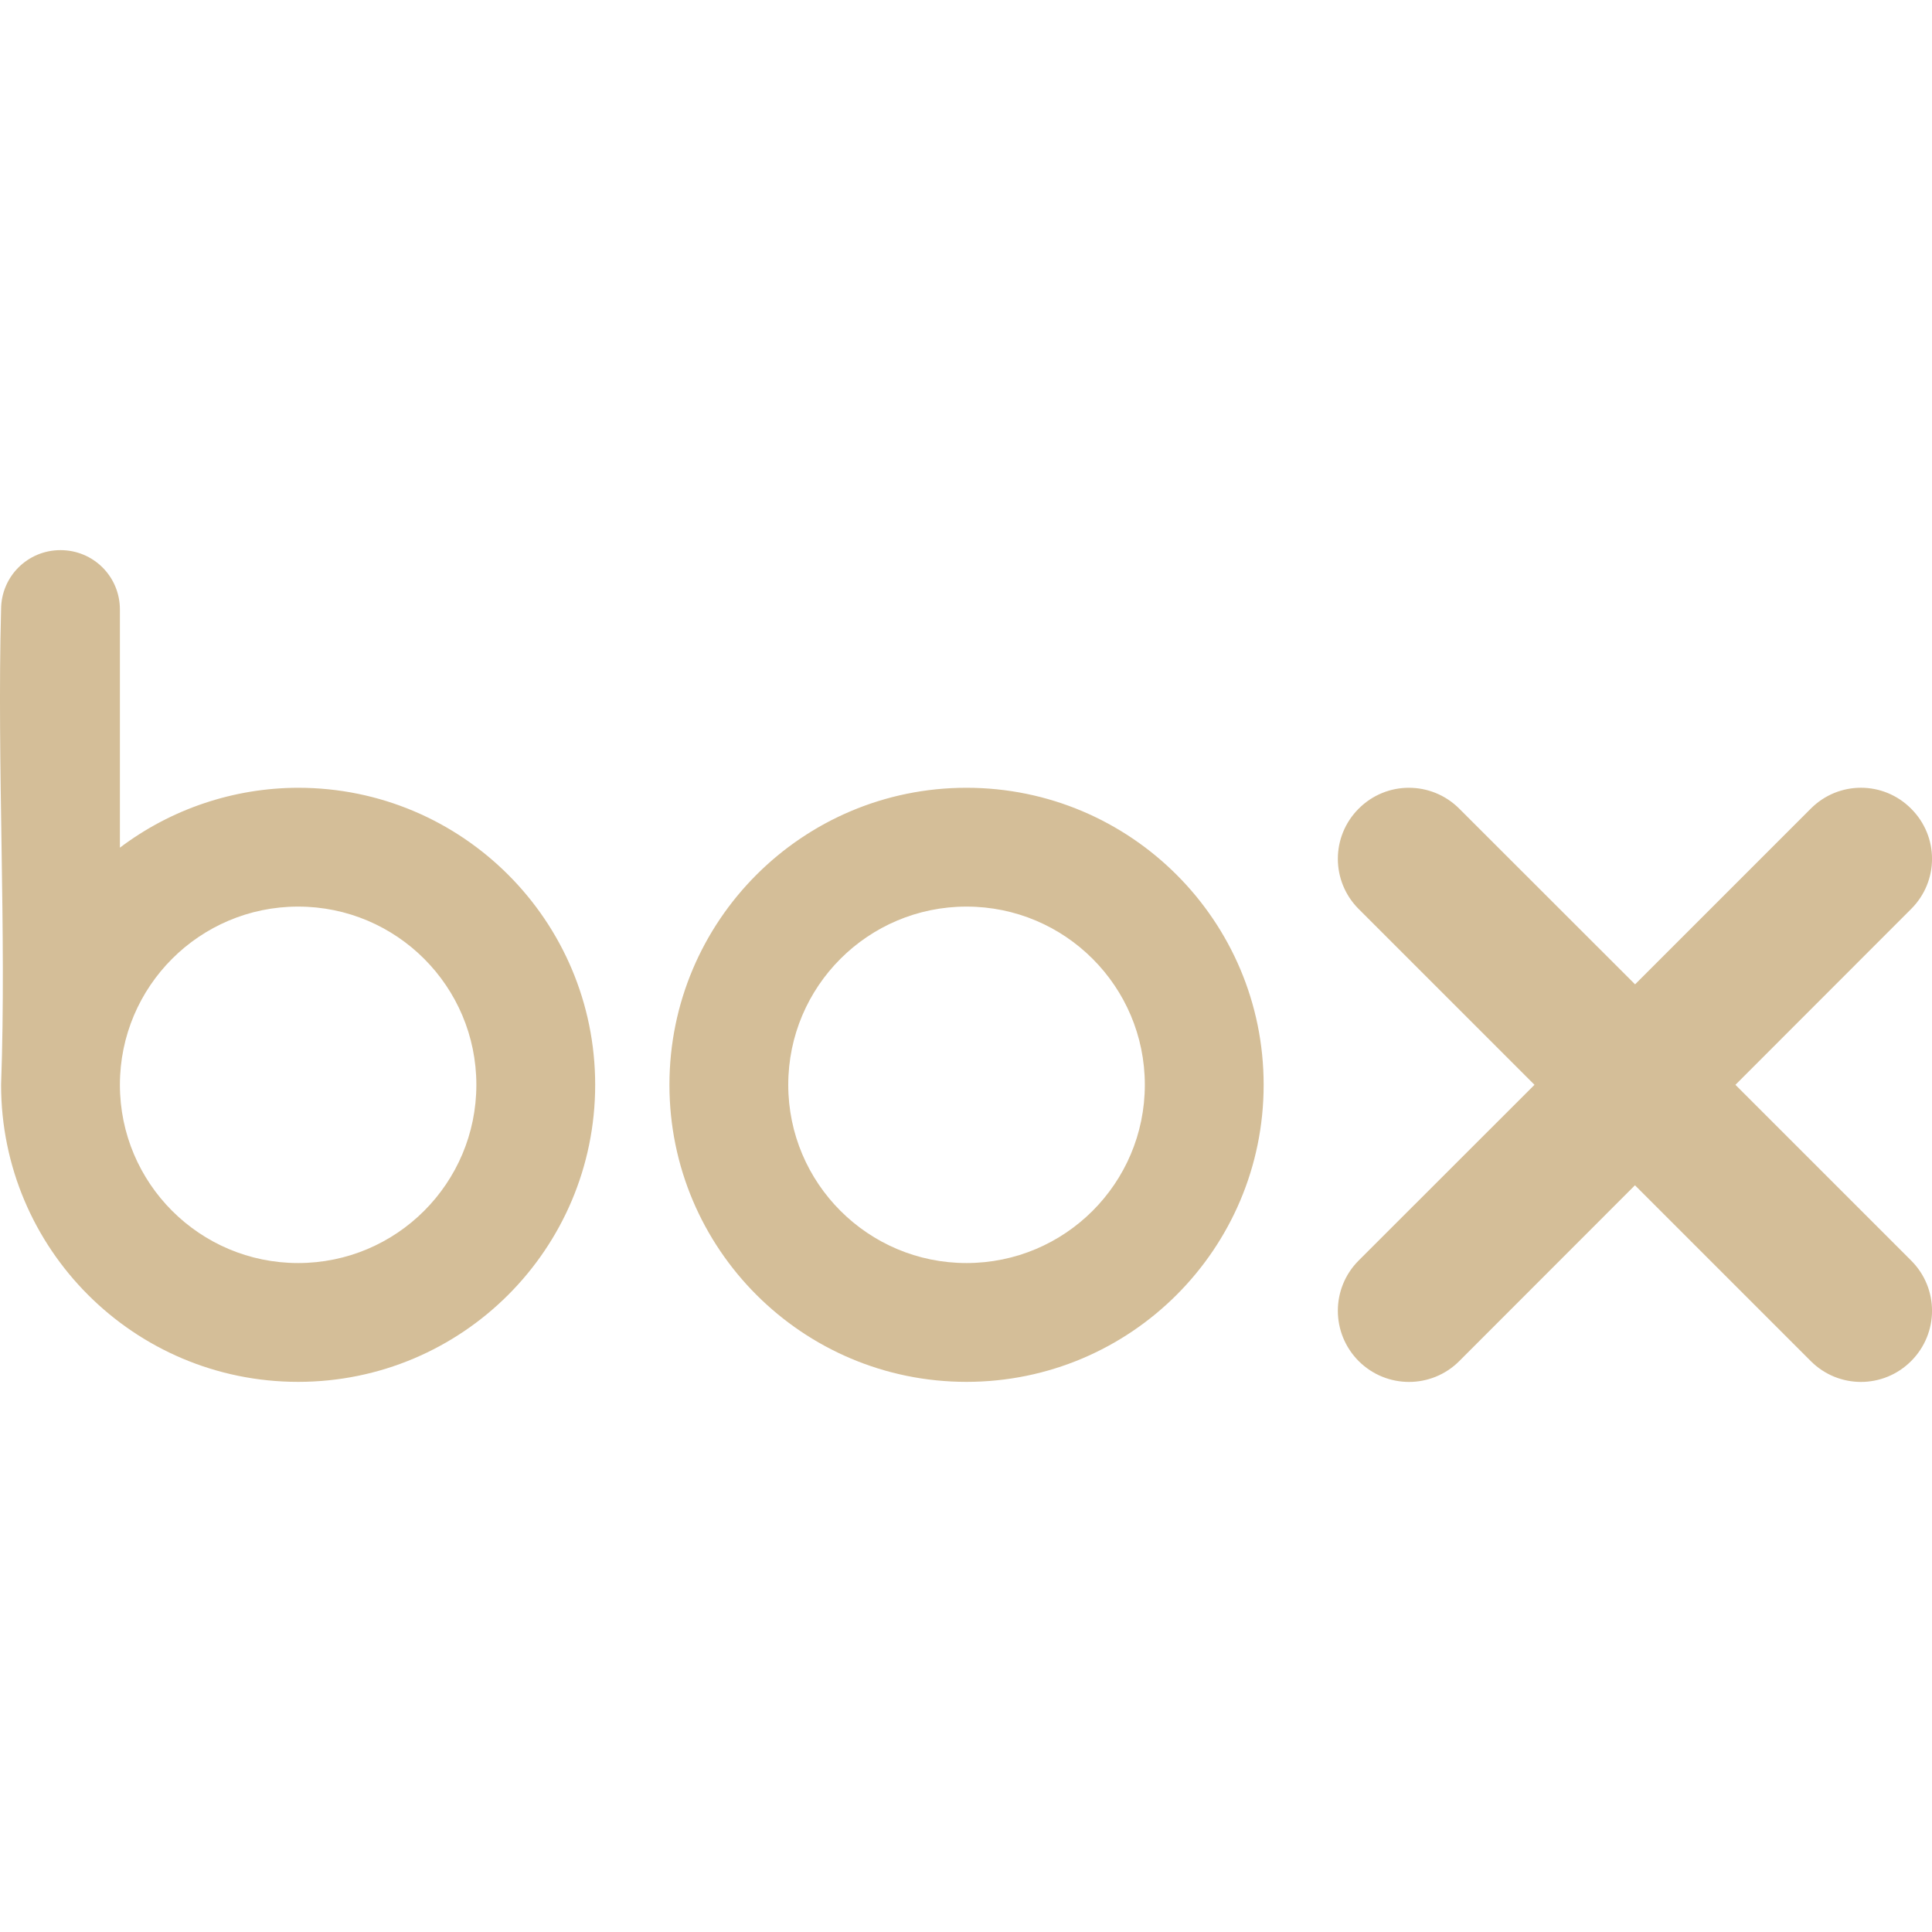<svg xmlns="http://www.w3.org/2000/svg" style="isolation:isolate" width="16" height="16" viewBox="0 0 16 16">
 <defs>
  <style id="current-color-scheme" type="text/css">
   .ColorScheme-Text { color:#d4be98; } .ColorScheme-Highlight { color:#5294e2; }
  </style>
  <linearGradient id="arrongin" x1="0%" x2="0%" y1="0%" y2="100%">
   <stop offset="0%" style="stop-color:#dd9b44; stop-opacity:1"/>
   <stop offset="100%" style="stop-color:#ad6c16; stop-opacity:1"/>
  </linearGradient>
  <linearGradient id="aurora" x1="0%" x2="0%" y1="0%" y2="100%">
   <stop offset="0%" style="stop-color:#09D4DF; stop-opacity:1"/>
   <stop offset="100%" style="stop-color:#9269F4; stop-opacity:1"/>
  </linearGradient>
  <linearGradient id="fitdance" x1="0%" x2="0%" y1="0%" y2="100%">
   <stop offset="0%" style="stop-color:#1AD6AB; stop-opacity:1"/>
   <stop offset="100%" style="stop-color:#329DB6; stop-opacity:1"/>
  </linearGradient>
  <linearGradient id="oomox" x1="0%" x2="0%" y1="0%" y2="100%">
   <stop offset="0%" style="stop-color:#efefe7; stop-opacity:1"/>
   <stop offset="100%" style="stop-color:#8f8f8b; stop-opacity:1"/>
  </linearGradient>
  <linearGradient id="rainblue" x1="0%" x2="0%" y1="0%" y2="100%">
   <stop offset="0%" style="stop-color:#00F260; stop-opacity:1"/>
   <stop offset="100%" style="stop-color:#0575E6; stop-opacity:1"/>
  </linearGradient>
  <linearGradient id="sunrise" x1="0%" x2="0%" y1="0%" y2="100%">
   <stop offset="0%" style="stop-color: #FF8501; stop-opacity:1"/>
   <stop offset="100%" style="stop-color: #FFCB01; stop-opacity:1"/>
  </linearGradient>
  <linearGradient id="telinkrin" x1="0%" x2="0%" y1="0%" y2="100%">
   <stop offset="0%" style="stop-color: #b2ced6; stop-opacity:1"/>
   <stop offset="100%" style="stop-color: #6da5b7; stop-opacity:1"/>
  </linearGradient>
  <linearGradient id="60spsycho" x1="0%" x2="0%" y1="0%" y2="100%">
   <stop offset="0%" style="stop-color: #df5940; stop-opacity:1"/>
   <stop offset="25%" style="stop-color: #d8d15f; stop-opacity:1"/>
   <stop offset="50%" style="stop-color: #e9882a; stop-opacity:1"/>
   <stop offset="100%" style="stop-color: #279362; stop-opacity:1"/>
  </linearGradient>
  <linearGradient id="90ssummer" x1="0%" x2="0%" y1="0%" y2="100%">
   <stop offset="0%" style="stop-color: #f618c7; stop-opacity:1"/>
   <stop offset="20%" style="stop-color: #94ffab; stop-opacity:1"/>
   <stop offset="50%" style="stop-color: #fbfd54; stop-opacity:1"/>
   <stop offset="100%" style="stop-color: #0f83ae; stop-opacity:1"/>
  </linearGradient>
 </defs>
 <path style="fill:currentColor" class="ColorScheme-Text" fill-rule="evenodd" d="M 11.668 6.524 C 11.518 6.524 11.368 6.581 11.252 6.697 C 11.022 6.927 11.022 7.298 11.252 7.528 L 12.708 8.984 L 11.252 10.439 C 11.022 10.669 11.022 11.041 11.252 11.272 C 11.483 11.502 11.855 11.502 12.085 11.272 L 13.54 9.816 L 14.996 11.272 C 15.226 11.502 15.597 11.502 15.827 11.272 C 16.058 11.041 16.058 10.669 15.827 10.439 L 14.372 8.984 L 15.827 7.528 C 16.058 7.298 16.058 6.927 15.827 6.697 C 15.597 6.466 15.226 6.466 14.996 6.697 L 13.541 8.152 L 12.085 6.697 C 11.97 6.582 11.819 6.524 11.668 6.524 L 11.668 6.524 L 11.668 6.524 Z M 8.004 7.508 C 8.82 7.508 9.481 8.169 9.481 8.984 C 9.481 9.799 8.82 10.46 8.004 10.46 C 7.189 10.46 6.528 9.799 6.528 8.984 C 6.528 8.169 7.189 7.508 8.004 7.508 L 8.004 7.508 L 8.004 7.508 Z M 8.004 6.524 C 6.646 6.524 5.544 7.625 5.544 8.984 C 5.544 10.343 6.646 11.444 8.004 11.444 C 9.363 11.444 10.465 10.343 10.465 8.984 C 10.465 7.625 9.363 6.524 8.004 6.524 L 8.004 6.524 L 8.004 6.524 Z M 2.469 7.508 C 3.284 7.508 3.945 8.169 3.945 8.984 C 3.945 9.799 3.284 10.46 2.469 10.46 C 1.654 10.46 0.993 9.799 0.993 8.984 C 0.993 8.169 1.654 7.508 2.469 7.508 L 2.469 7.508 Z M 0.501 4.556 C 0.228 4.556 0.009 4.775 0.009 5.048 C -0.026 6.345 0.055 7.715 0.009 8.984 C 0.009 10.343 1.11 11.444 2.469 11.444 C 3.828 11.444 4.929 10.343 4.929 8.984 C 4.929 7.625 3.828 6.524 2.469 6.524 C 1.936 6.525 1.418 6.699 0.993 7.02 L 0.993 5.048 C 0.993 4.775 0.774 4.556 0.501 4.556 L 0.501 4.556 L 0.501 4.556 Z"/>
</svg>
